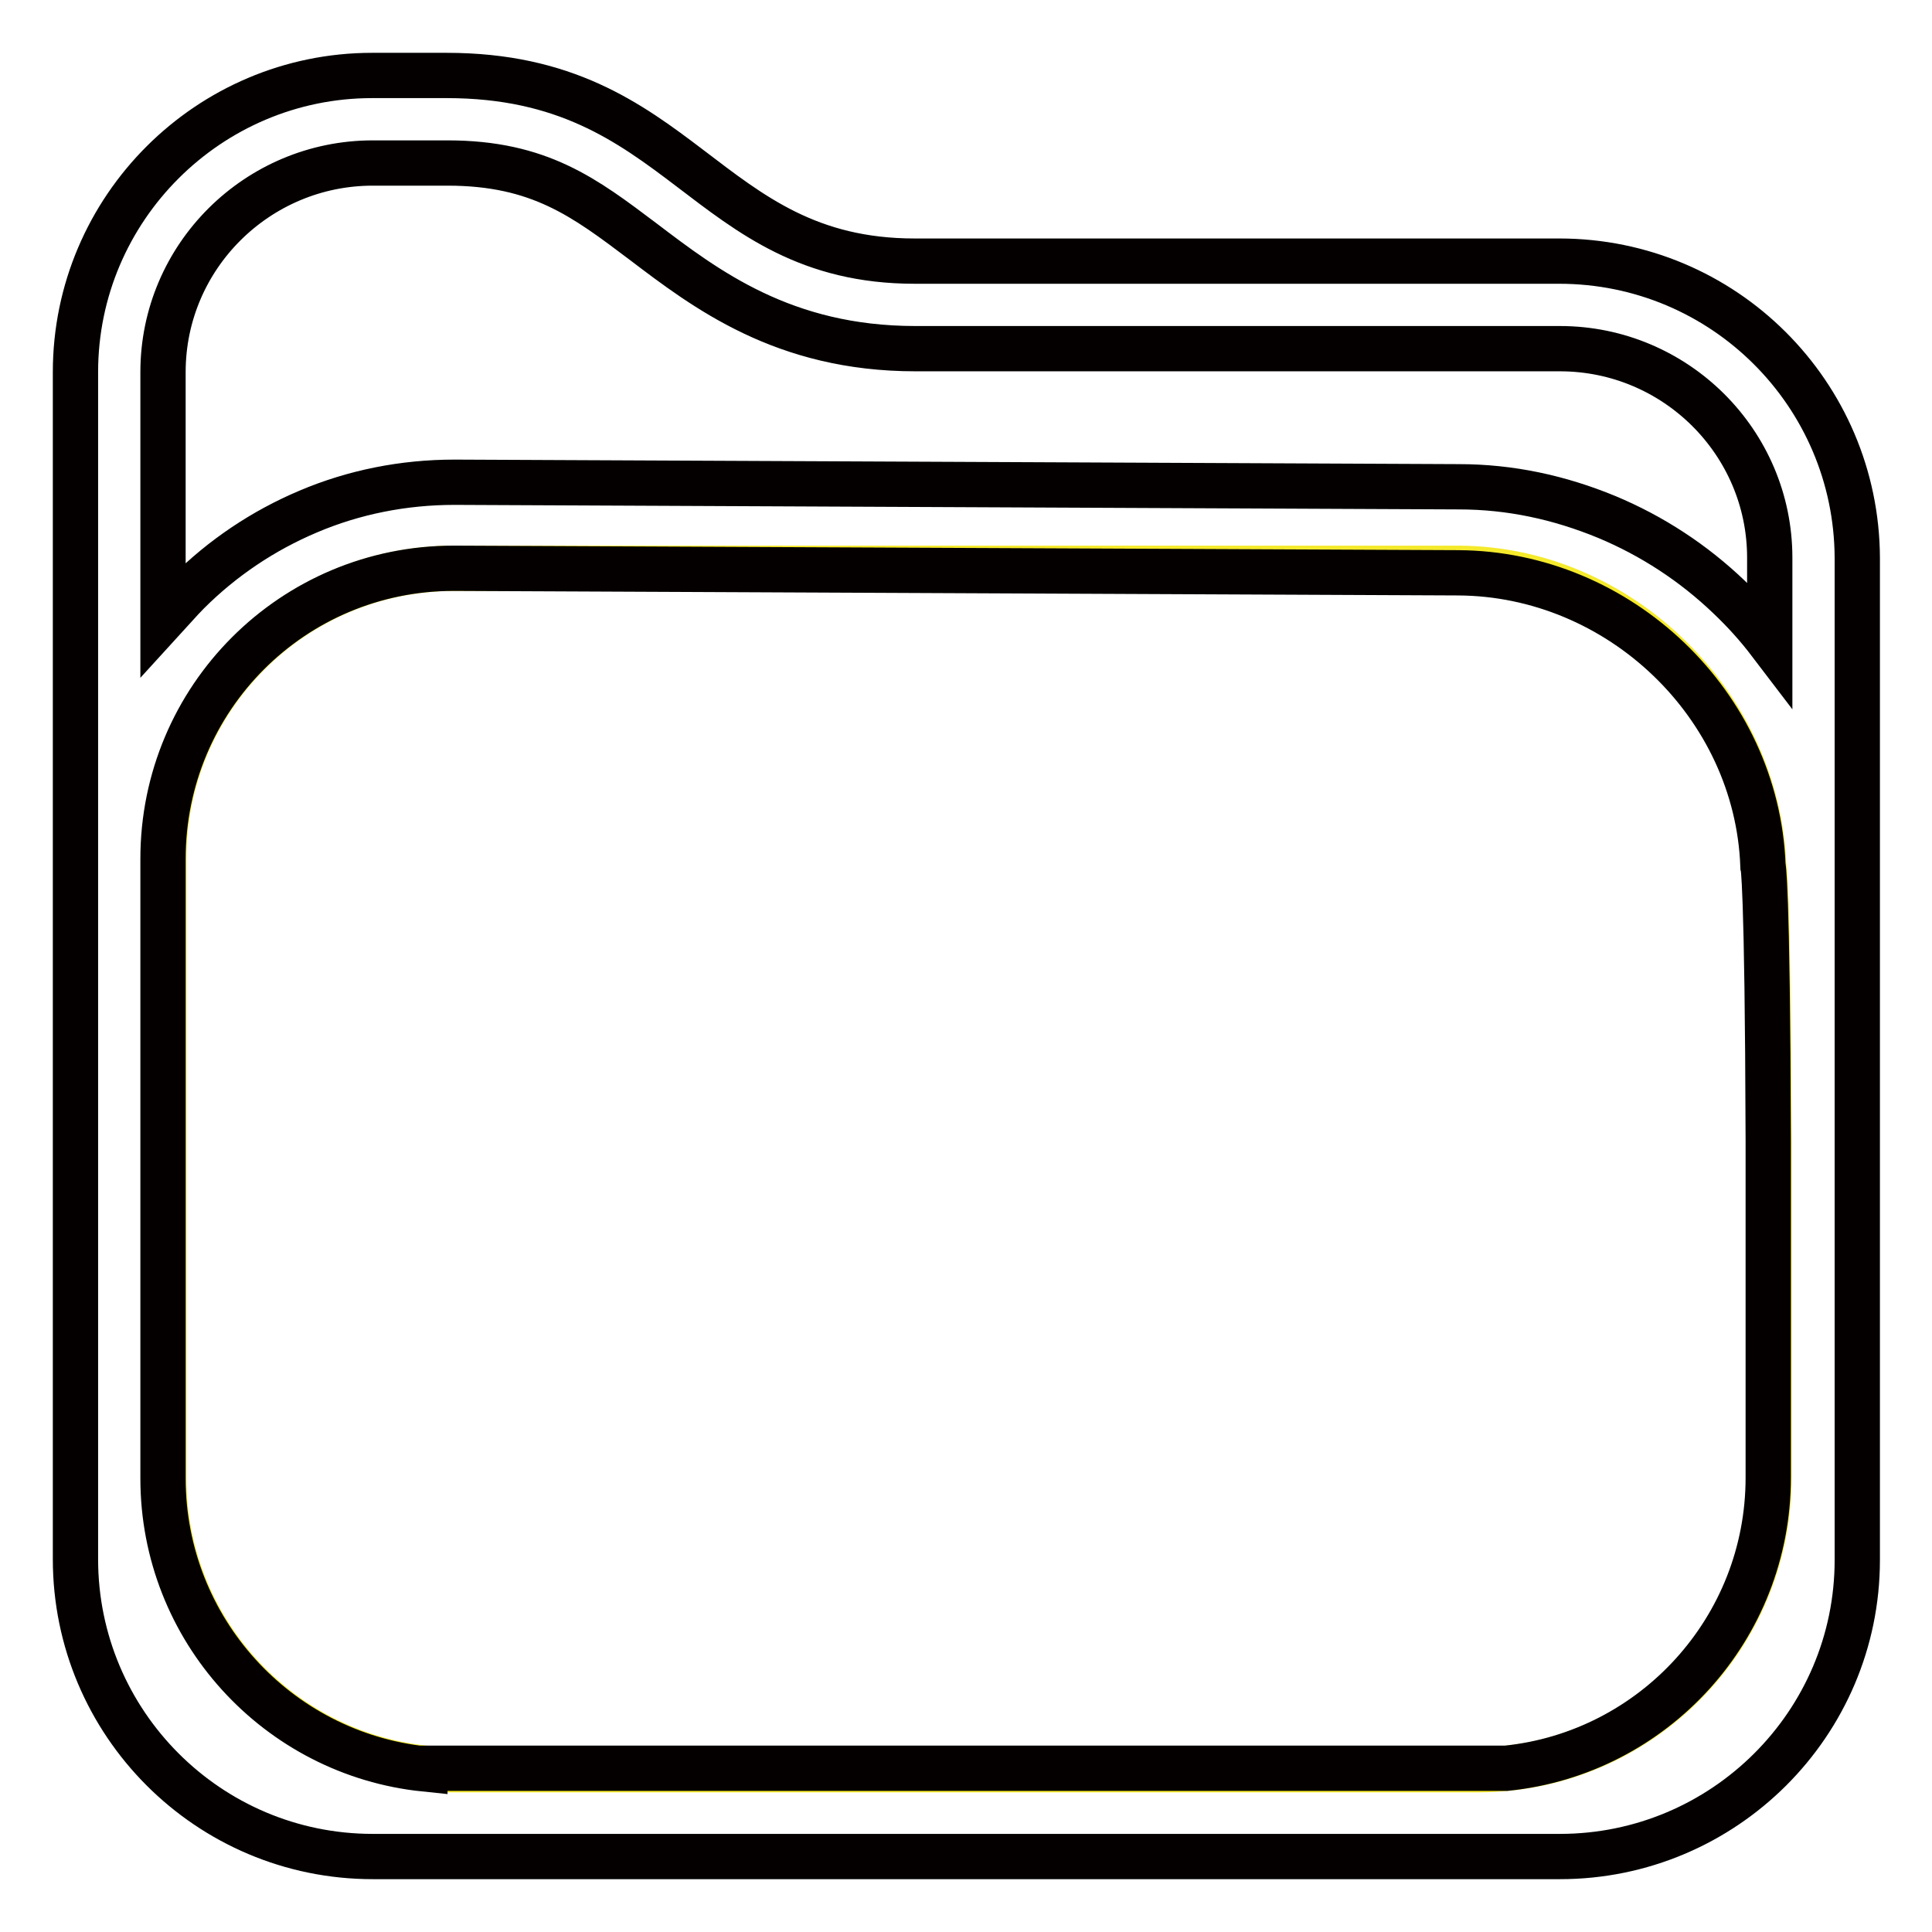 <?xml version="1.0" encoding="utf-8"?>
<!-- Svg Vector Icons : http://www.onlinewebfonts.com/icon -->
<!DOCTYPE svg PUBLIC "-//W3C//DTD SVG 1.1//EN" "http://www.w3.org/Graphics/SVG/1.1/DTD/svg11.dtd">
<svg version="1.1" xmlns="http://www.w3.org/2000/svg" xmlns:xlink="http://www.w3.org/1999/xlink" x="0px" y="0px" viewBox="0 0 256 256" enable-background="new 0 0 256 256" xml:space="preserve">
<g> <path stroke-width="6" fill-opacity="0" stroke="#f5ea2b"  d="M21.7,151.2v-37.4c0-21.4,17.3-38.6,38.7-38.5l132.9,0c21.4,0.1,39.6,18.1,40.4,39.4c0,0,0.6,1.7,0.7,36.4 c0,34.8,0,44.7,0,44.7c0,21.4-17.3,38.7-38.6,38.7H60.3c-21.3,0-38.6-17.3-38.6-38.7V151.2z"/> <path stroke-width="6" fill-opacity="0" stroke="#040000"  d="M56.3,234.4c-19.5-2-34.7-18.5-34.7-38.5v-82.1c0-21.3,17.2-38.5,38.5-38.5l0.2,0l132.9,0.6 c21.4,0.1,39.6,17.5,40.4,38.8c0,0,0.6,1.7,0.7,36.4c0,34.8,0,44.7,0,44.7c0,20-15.2,36.5-34.7,38.5H56.3z M49.4,21.6h9.9 c12.2,0,18.2,4.6,25.9,10.4c8.3,6.3,18.6,14.2,36.1,14.2h85.4c15.3,0,27.8,12.4,27.8,27.7v11.2c-1.6-2.1-3.4-4.1-5.4-6 c-4.7-4.5-10.2-8.1-16.2-10.6c-6.3-2.6-12.8-4-19.6-4L60.4,63.9l-0.2,0c-6.7,0-13.3,1.3-19.4,3.9c-5.9,2.5-11.3,6.1-15.9,10.7 c-1.1,1.1-2.2,2.4-3.3,3.6V49.3C21.6,34,34.1,21.6,49.4,21.6z M206.6,34.6h-85.4c-28,0-30.7-24.6-62-24.6h-9.9 C27.7,10,10,27.6,10,49.3v157.3c0,21.7,17.6,39.4,39.4,39.4H60c0.1,0,0.2,0,0.3,0h135.4c0.1,0,0.2,0,0.3,0h10.7 c21.7,0,39.4-17.6,39.4-39.3V73.9C246,52.2,228.4,34.6,206.6,34.6L206.6,34.6z"/></g>
</svg>